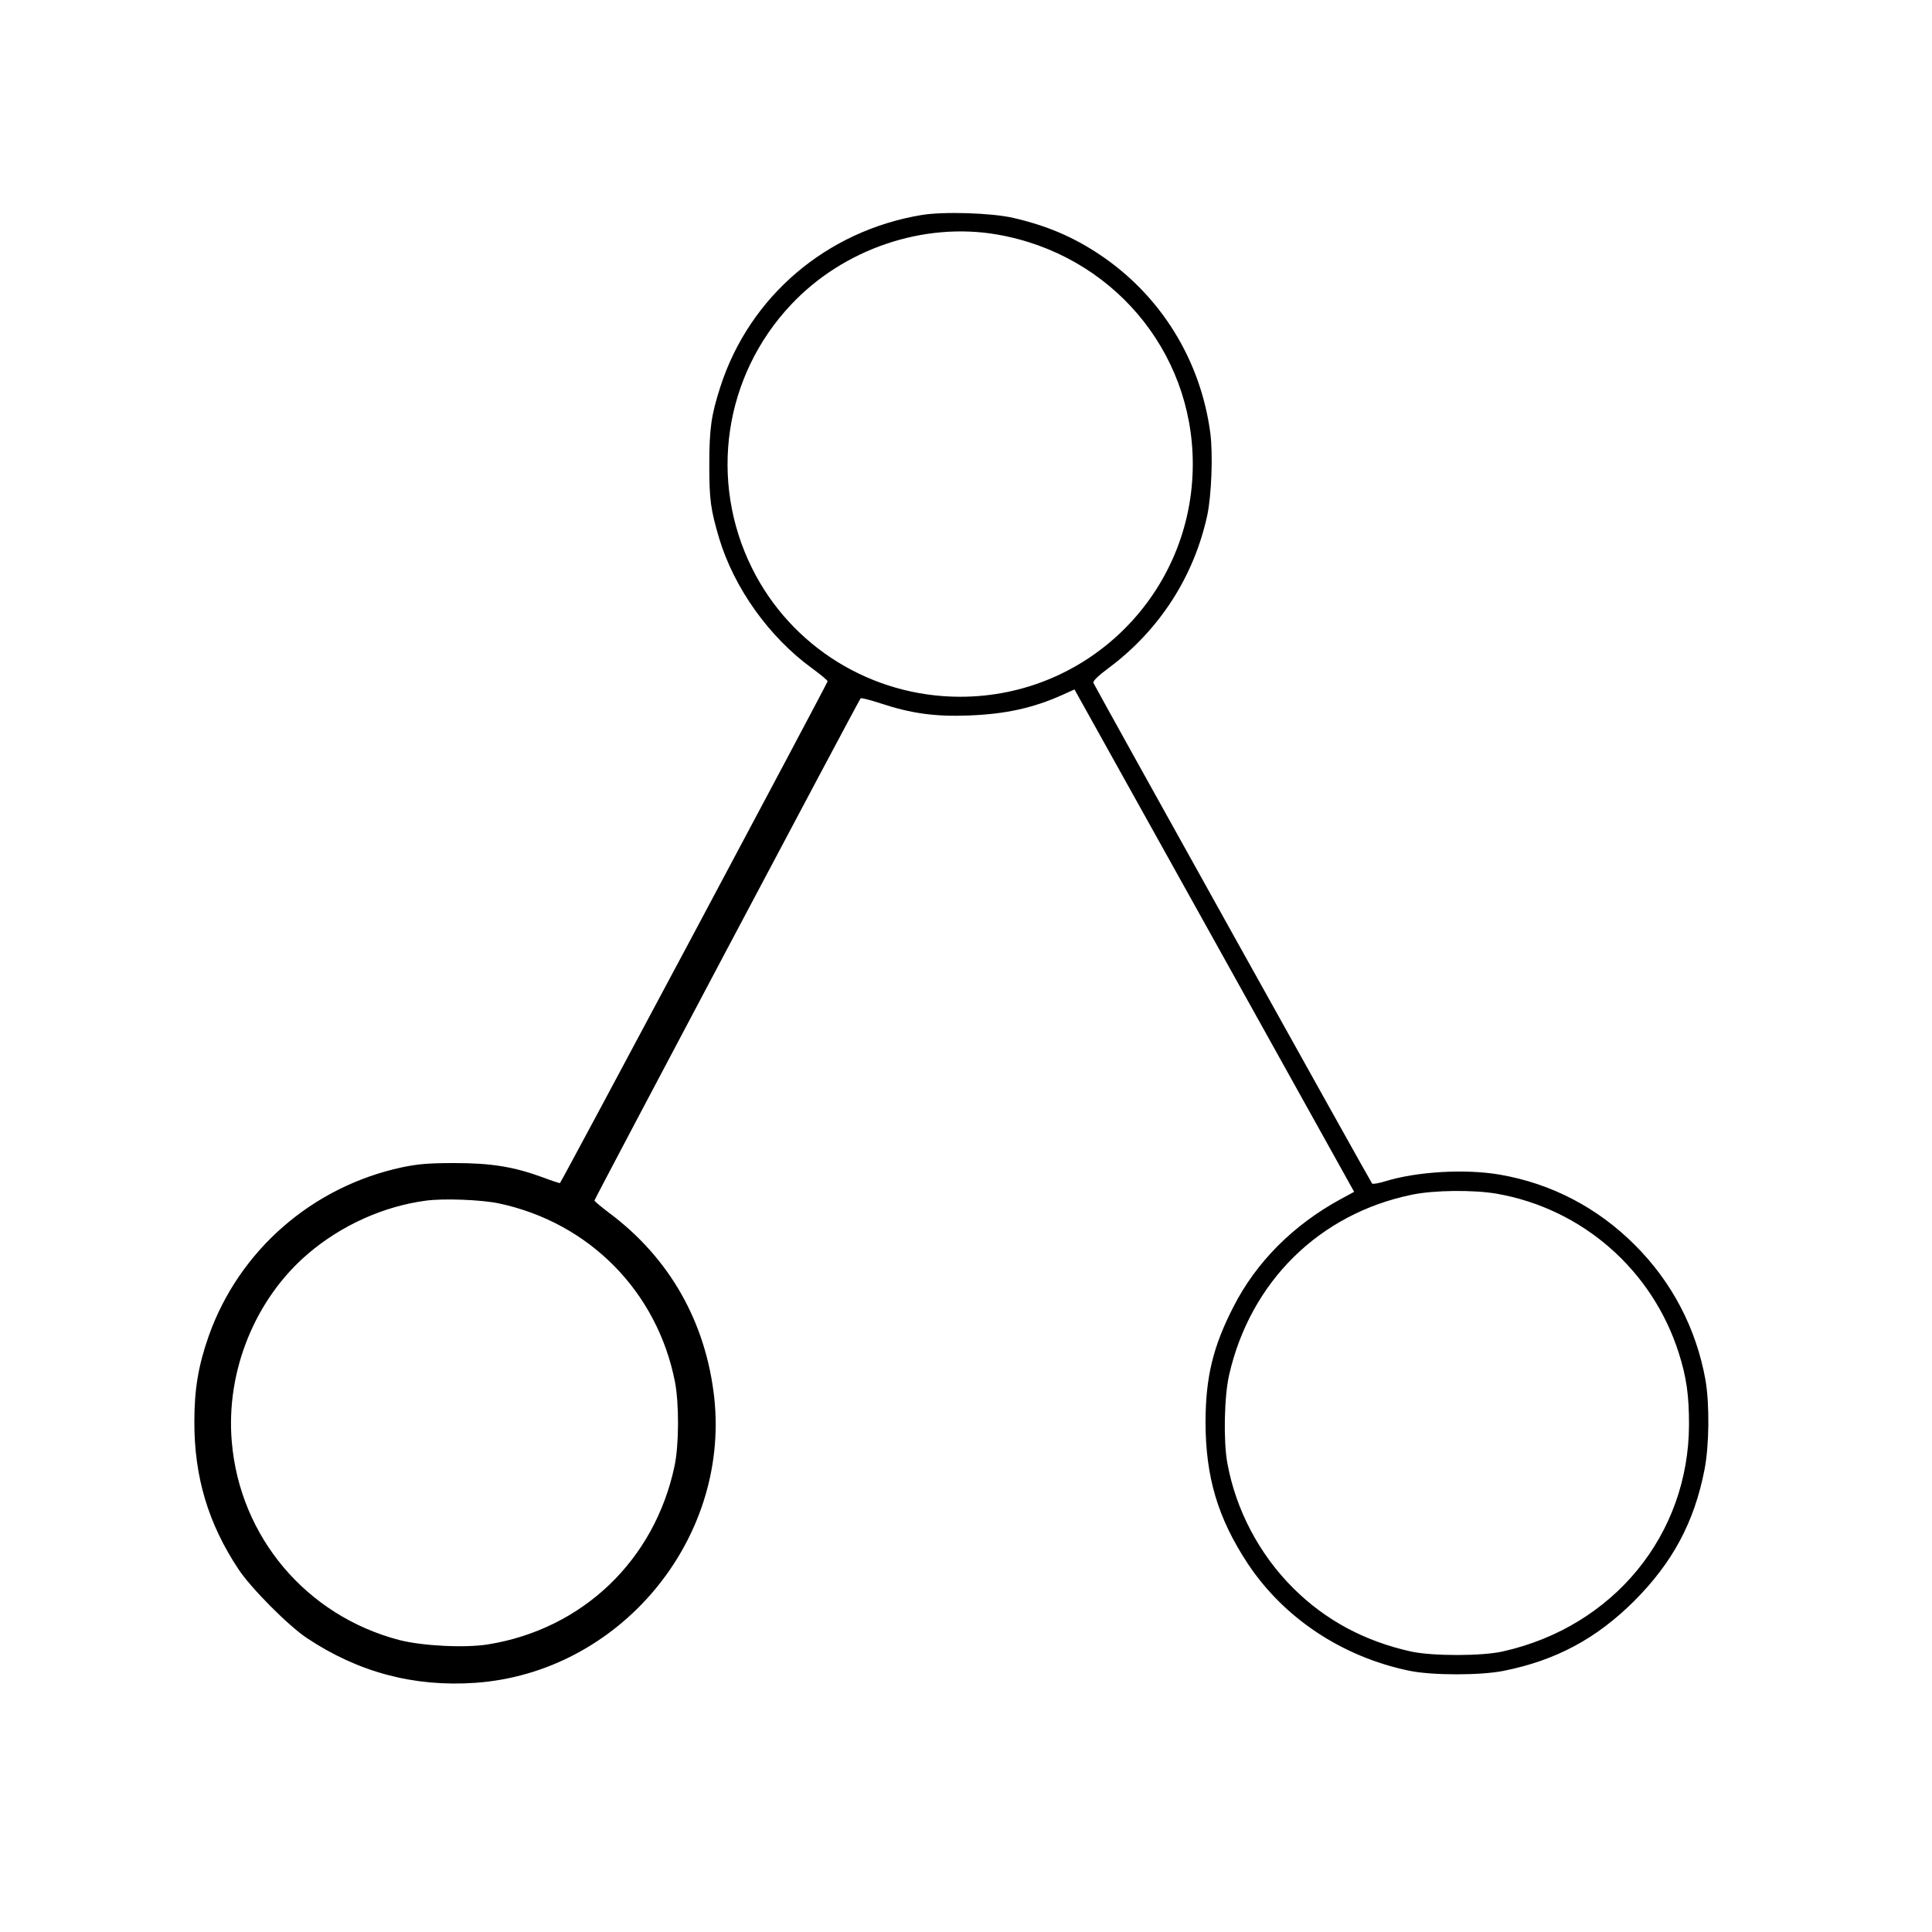 <?xml version="1.0" standalone="no"?>
<!DOCTYPE svg PUBLIC "-//W3C//DTD SVG 20010904//EN"
 "http://www.w3.org/TR/2001/REC-SVG-20010904/DTD/svg10.dtd">
<svg version="1.0" xmlns="http://www.w3.org/2000/svg"
 width="1001pt" height="1001pt" viewBox="0 0 1001 1001"
 preserveAspectRatio="xMidYMid meet">
<g transform="translate(0,1001) scale(0.1,-0.1)"
fill="#000000" stroke="none">
<path d="M4775 8896 c-493 -82 -892 -422 -1043 -891 -47 -146 -57 -215 -57
-405 0 -182 7 -229 51 -379 78 -258 258 -511 482 -674 45 -33 81 -63 80 -67
-16 -39 -1382 -2600 -1387 -2600 -4 0 -44 13 -89 30 -150 55 -267 74 -457 74
-137 0 -190 -5 -272 -22 -466 -100 -845 -431 -1002 -875 -53 -152 -74 -273
-74 -442 -1 -286 72 -530 229 -766 64 -97 259 -293 354 -356 266 -177 554
-254 872 -232 744 52 1317 735 1239 1474 -43 395 -232 729 -549 964 -39 30
-72 57 -72 61 0 8 1369 2591 1379 2602 3 3 51 -9 106 -27 154 -51 280 -69 454
-62 189 7 332 38 484 106 l64 29 725 -1302 724 -1301 -70 -38 c-246 -134 -437
-326 -555 -557 -106 -206 -144 -364 -145 -595 0 -288 64 -502 220 -738 187
-281 488 -481 834 -553 116 -25 371 -25 490 -1 271 54 481 167 676 361 200
200 312 409 365 680 25 126 27 342 5 468 -48 266 -174 507 -366 698 -194 194
-433 318 -699 364 -180 31 -432 16 -596 -35 -33 -10 -63 -15 -66 -11 -8 9
-1437 2576 -1444 2594 -4 9 26 38 83 80 260 195 438 471 507 788 22 104 30
315 16 425 -50 379 -256 713 -572 925 -141 94 -276 151 -449 191 -111 26 -362
34 -475 15z m391 -101 c590 -102 1014 -600 1014 -1189 0 -667 -539 -1206
-1205 -1206 -459 0 -877 259 -1079 667 -225 454 -145 995 202 1364 271 289
686 430 1068 364z m2590 -4970 c443 -78 805 -395 942 -825 40 -126 53 -219 53
-370 -1 -571 -390 -1047 -963 -1176 -107 -25 -366 -25 -476 -1 -241 53 -444
162 -611 328 -176 175 -298 406 -342 649 -21 114 -16 345 9 455 110 484 467
836 947 935 115 24 320 26 441 5z m-5171 -50 c469 -100 820 -457 912 -924 22
-114 21 -328 -2 -436 -103 -489 -477 -846 -967 -925 -120 -19 -340 -8 -460 23
-481 126 -825 534 -867 1026 -32 366 121 742 396 976 171 146 390 245 608 274
91 13 291 5 380 -14z"/>
</g>
</svg>
